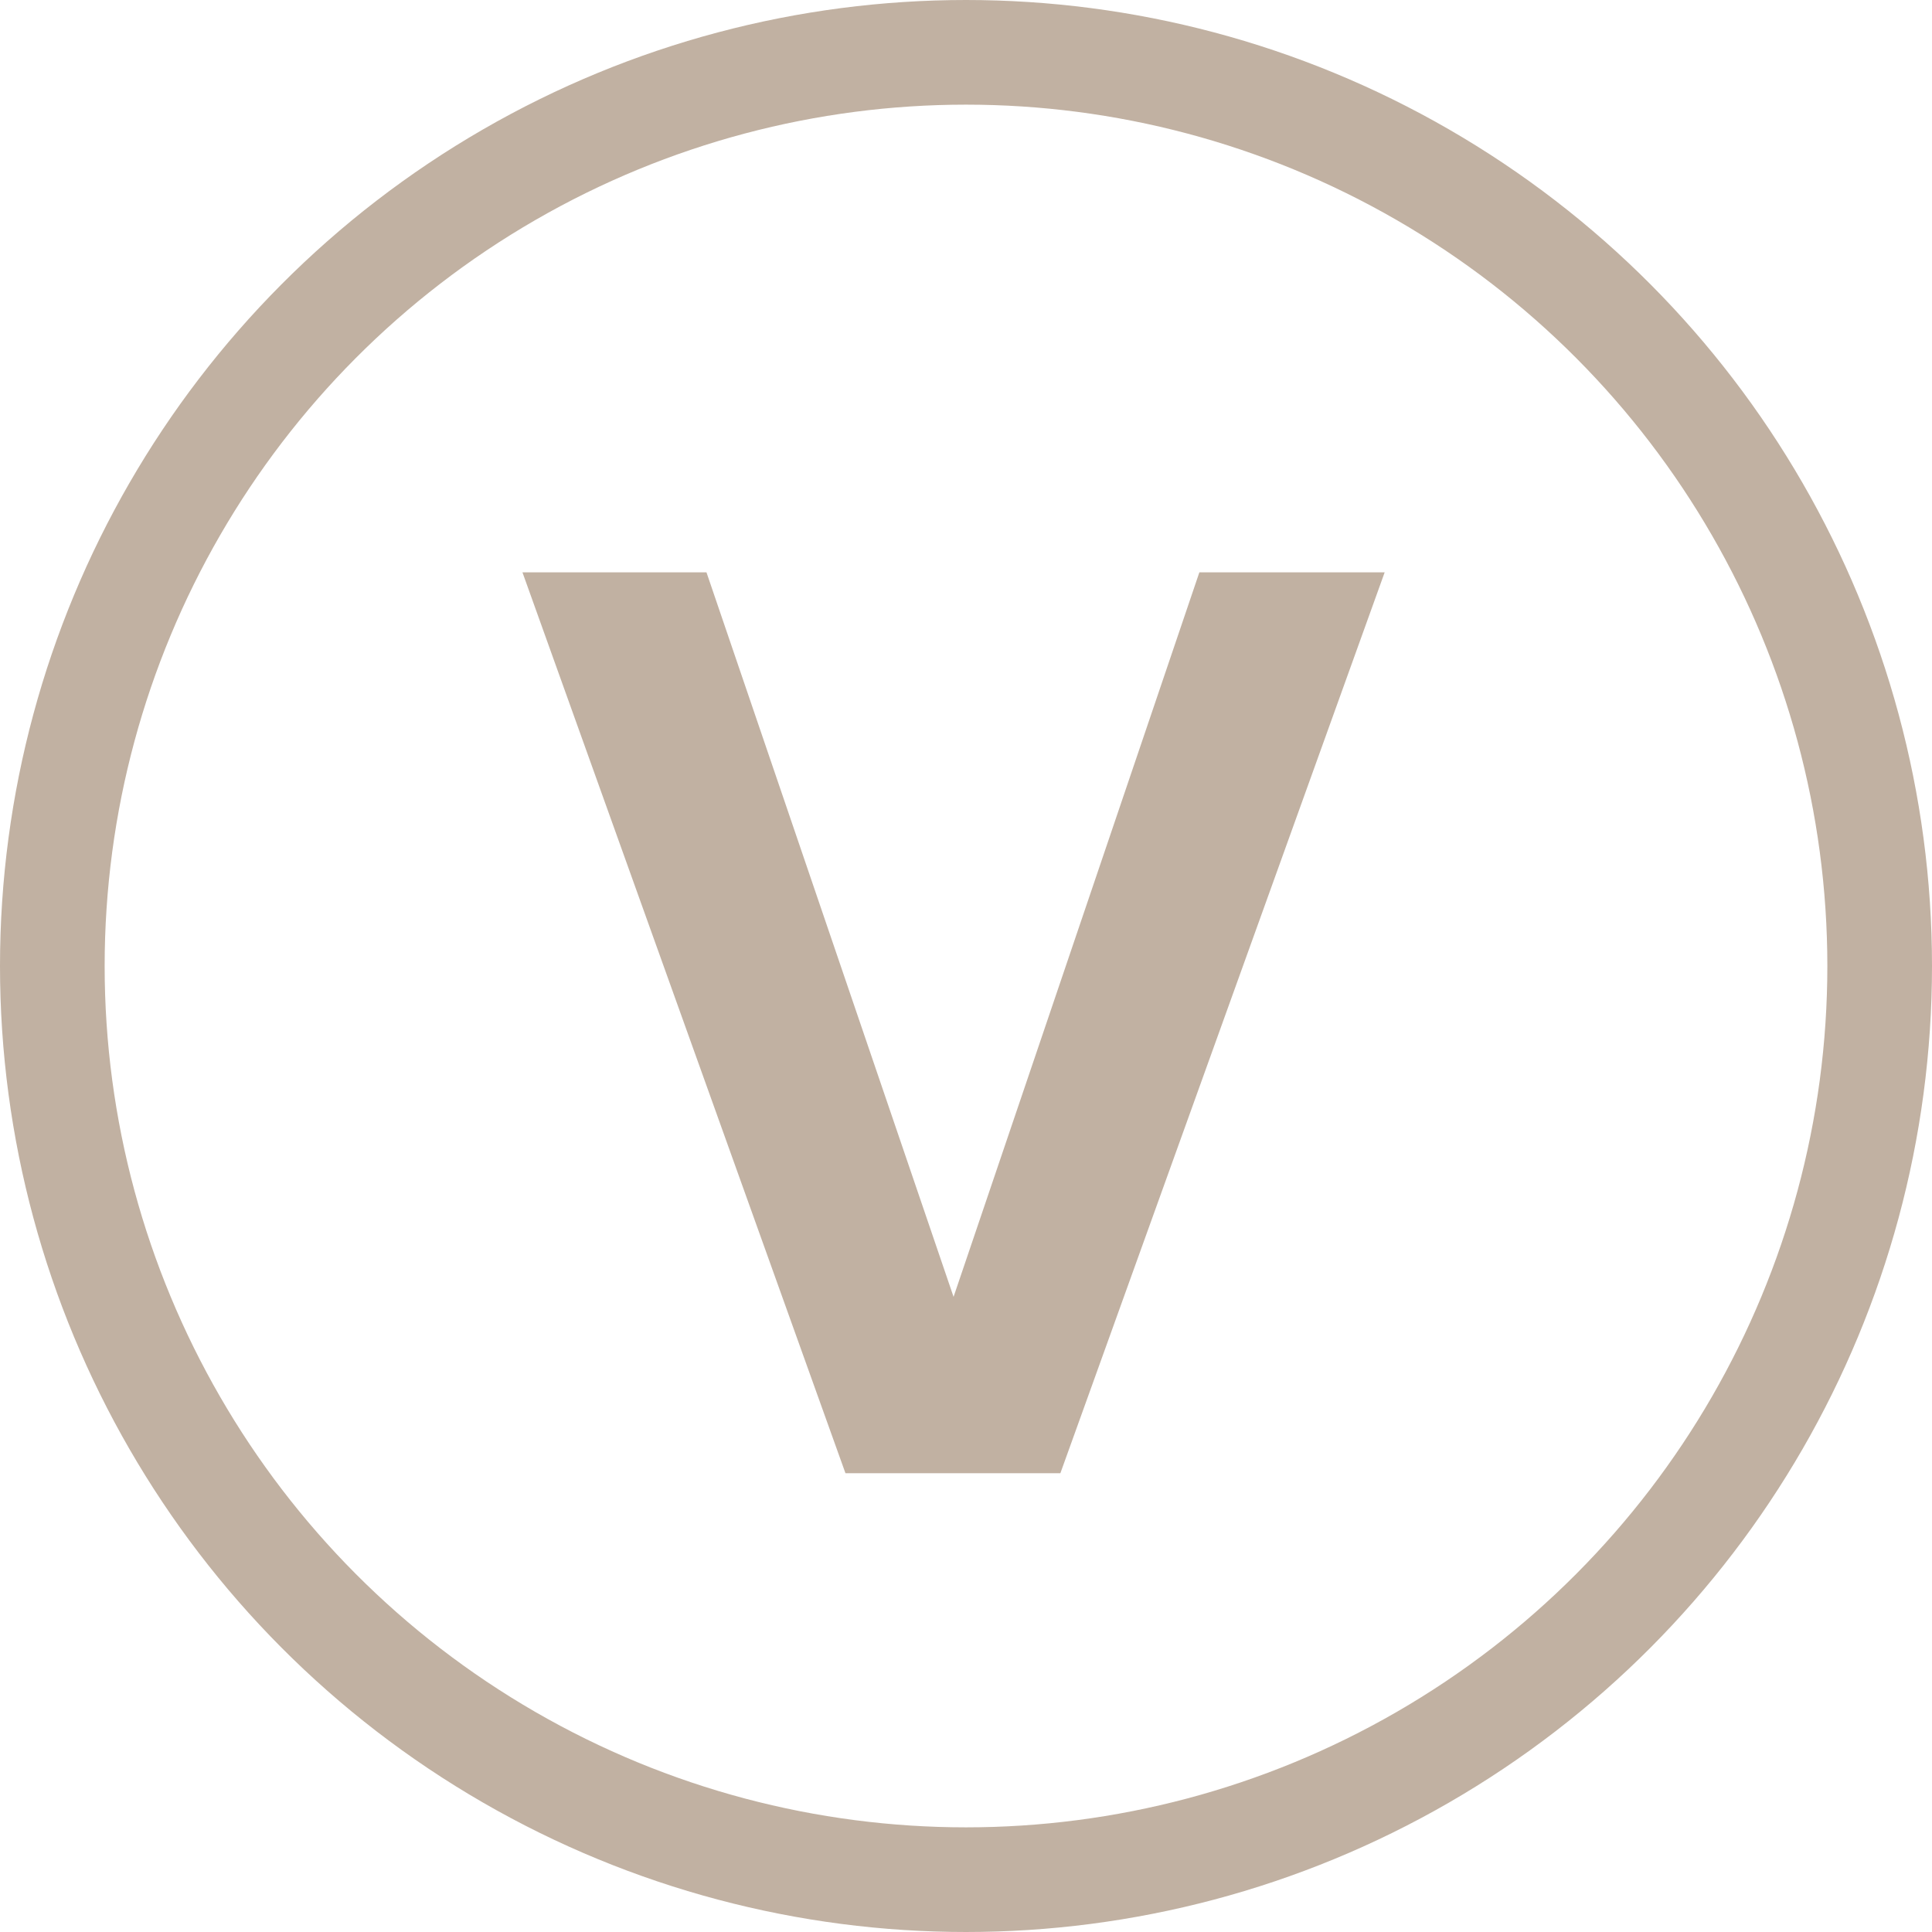 <svg xmlns="http://www.w3.org/2000/svg" fill="none" viewBox="0 0 48 48" height="48" width="48">
<circle stroke-width="2.6" stroke="#C1B1A2" r="22.7" cy="24" cx="24"></circle>
<path fill="#C1B1A2" d="M29.798 14.219H34.402L26.345 36.601H21.005L12.98 14.219H17.552L23.691 32.22L29.798 14.219Z"></path>
</svg>

